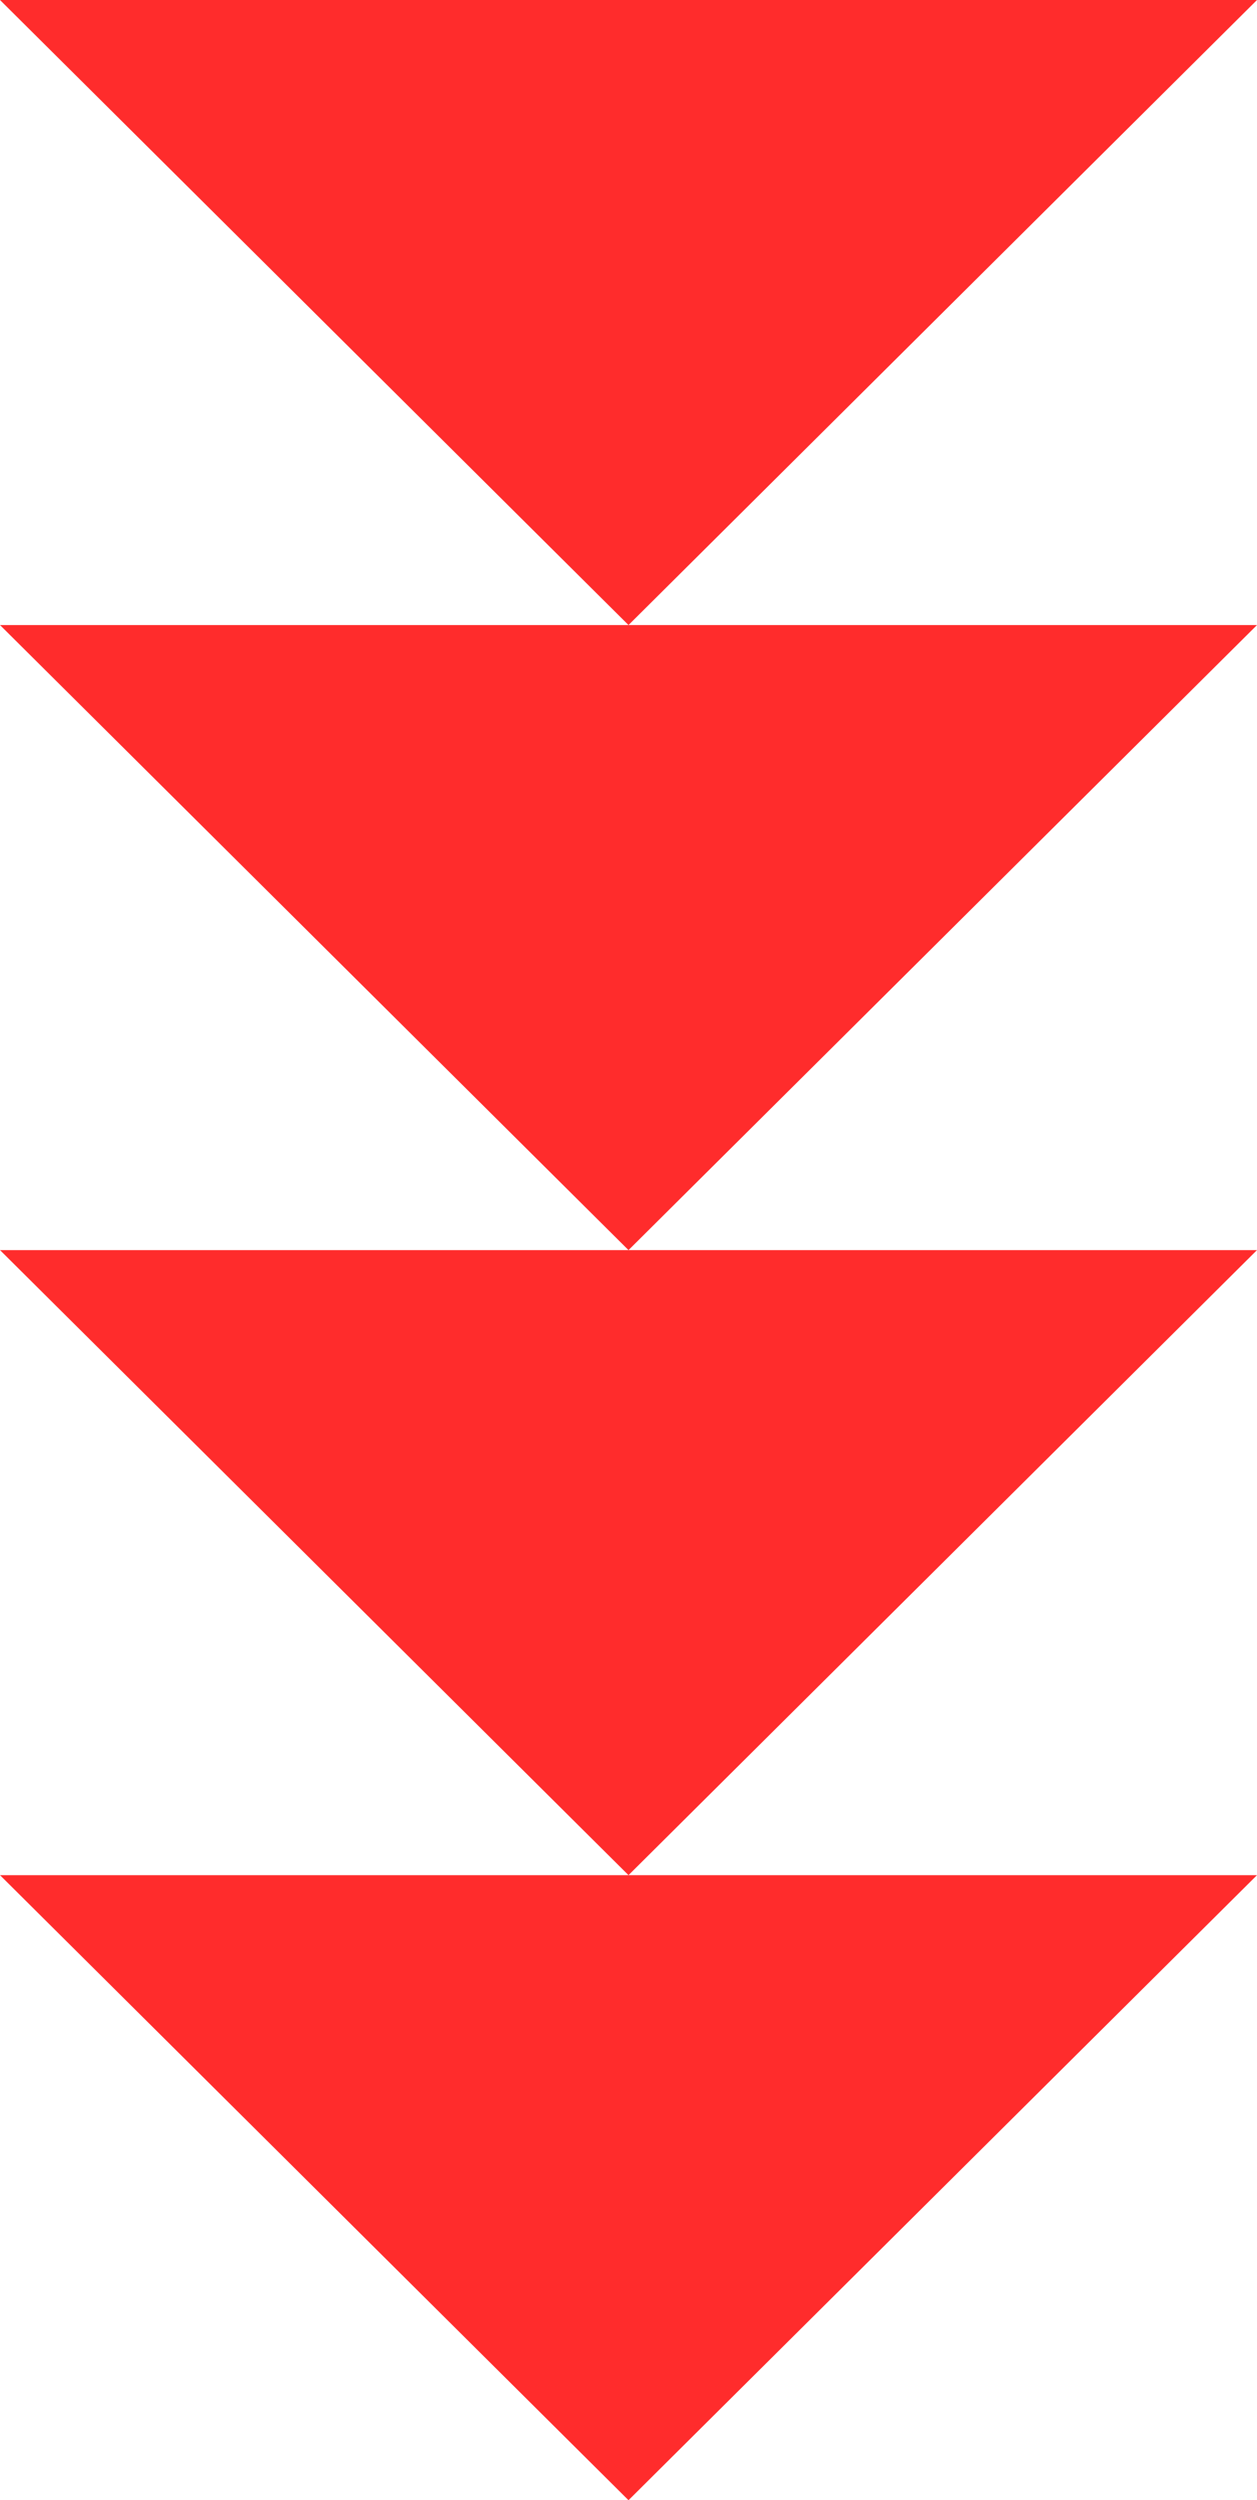 <?xml version="1.0" encoding="UTF-8"?> <svg xmlns="http://www.w3.org/2000/svg" width="175" height="348" viewBox="0 0 175 348" fill="none"><path fill-rule="evenodd" clip-rule="evenodd" d="M87.5 87L175 0L1.0252e-05 -7.64949e-06L87.5 87ZM87.5 174L175 87L87.5 87L6.44911e-06 87L87.5 174ZM87.5 261L175 174L87.5 174L2.64622e-06 174L87.5 261ZM87.5 261L175 261L87.5 348L-1.15667e-06 261L87.5 261Z" fill="#FF2C2C"></path></svg> 